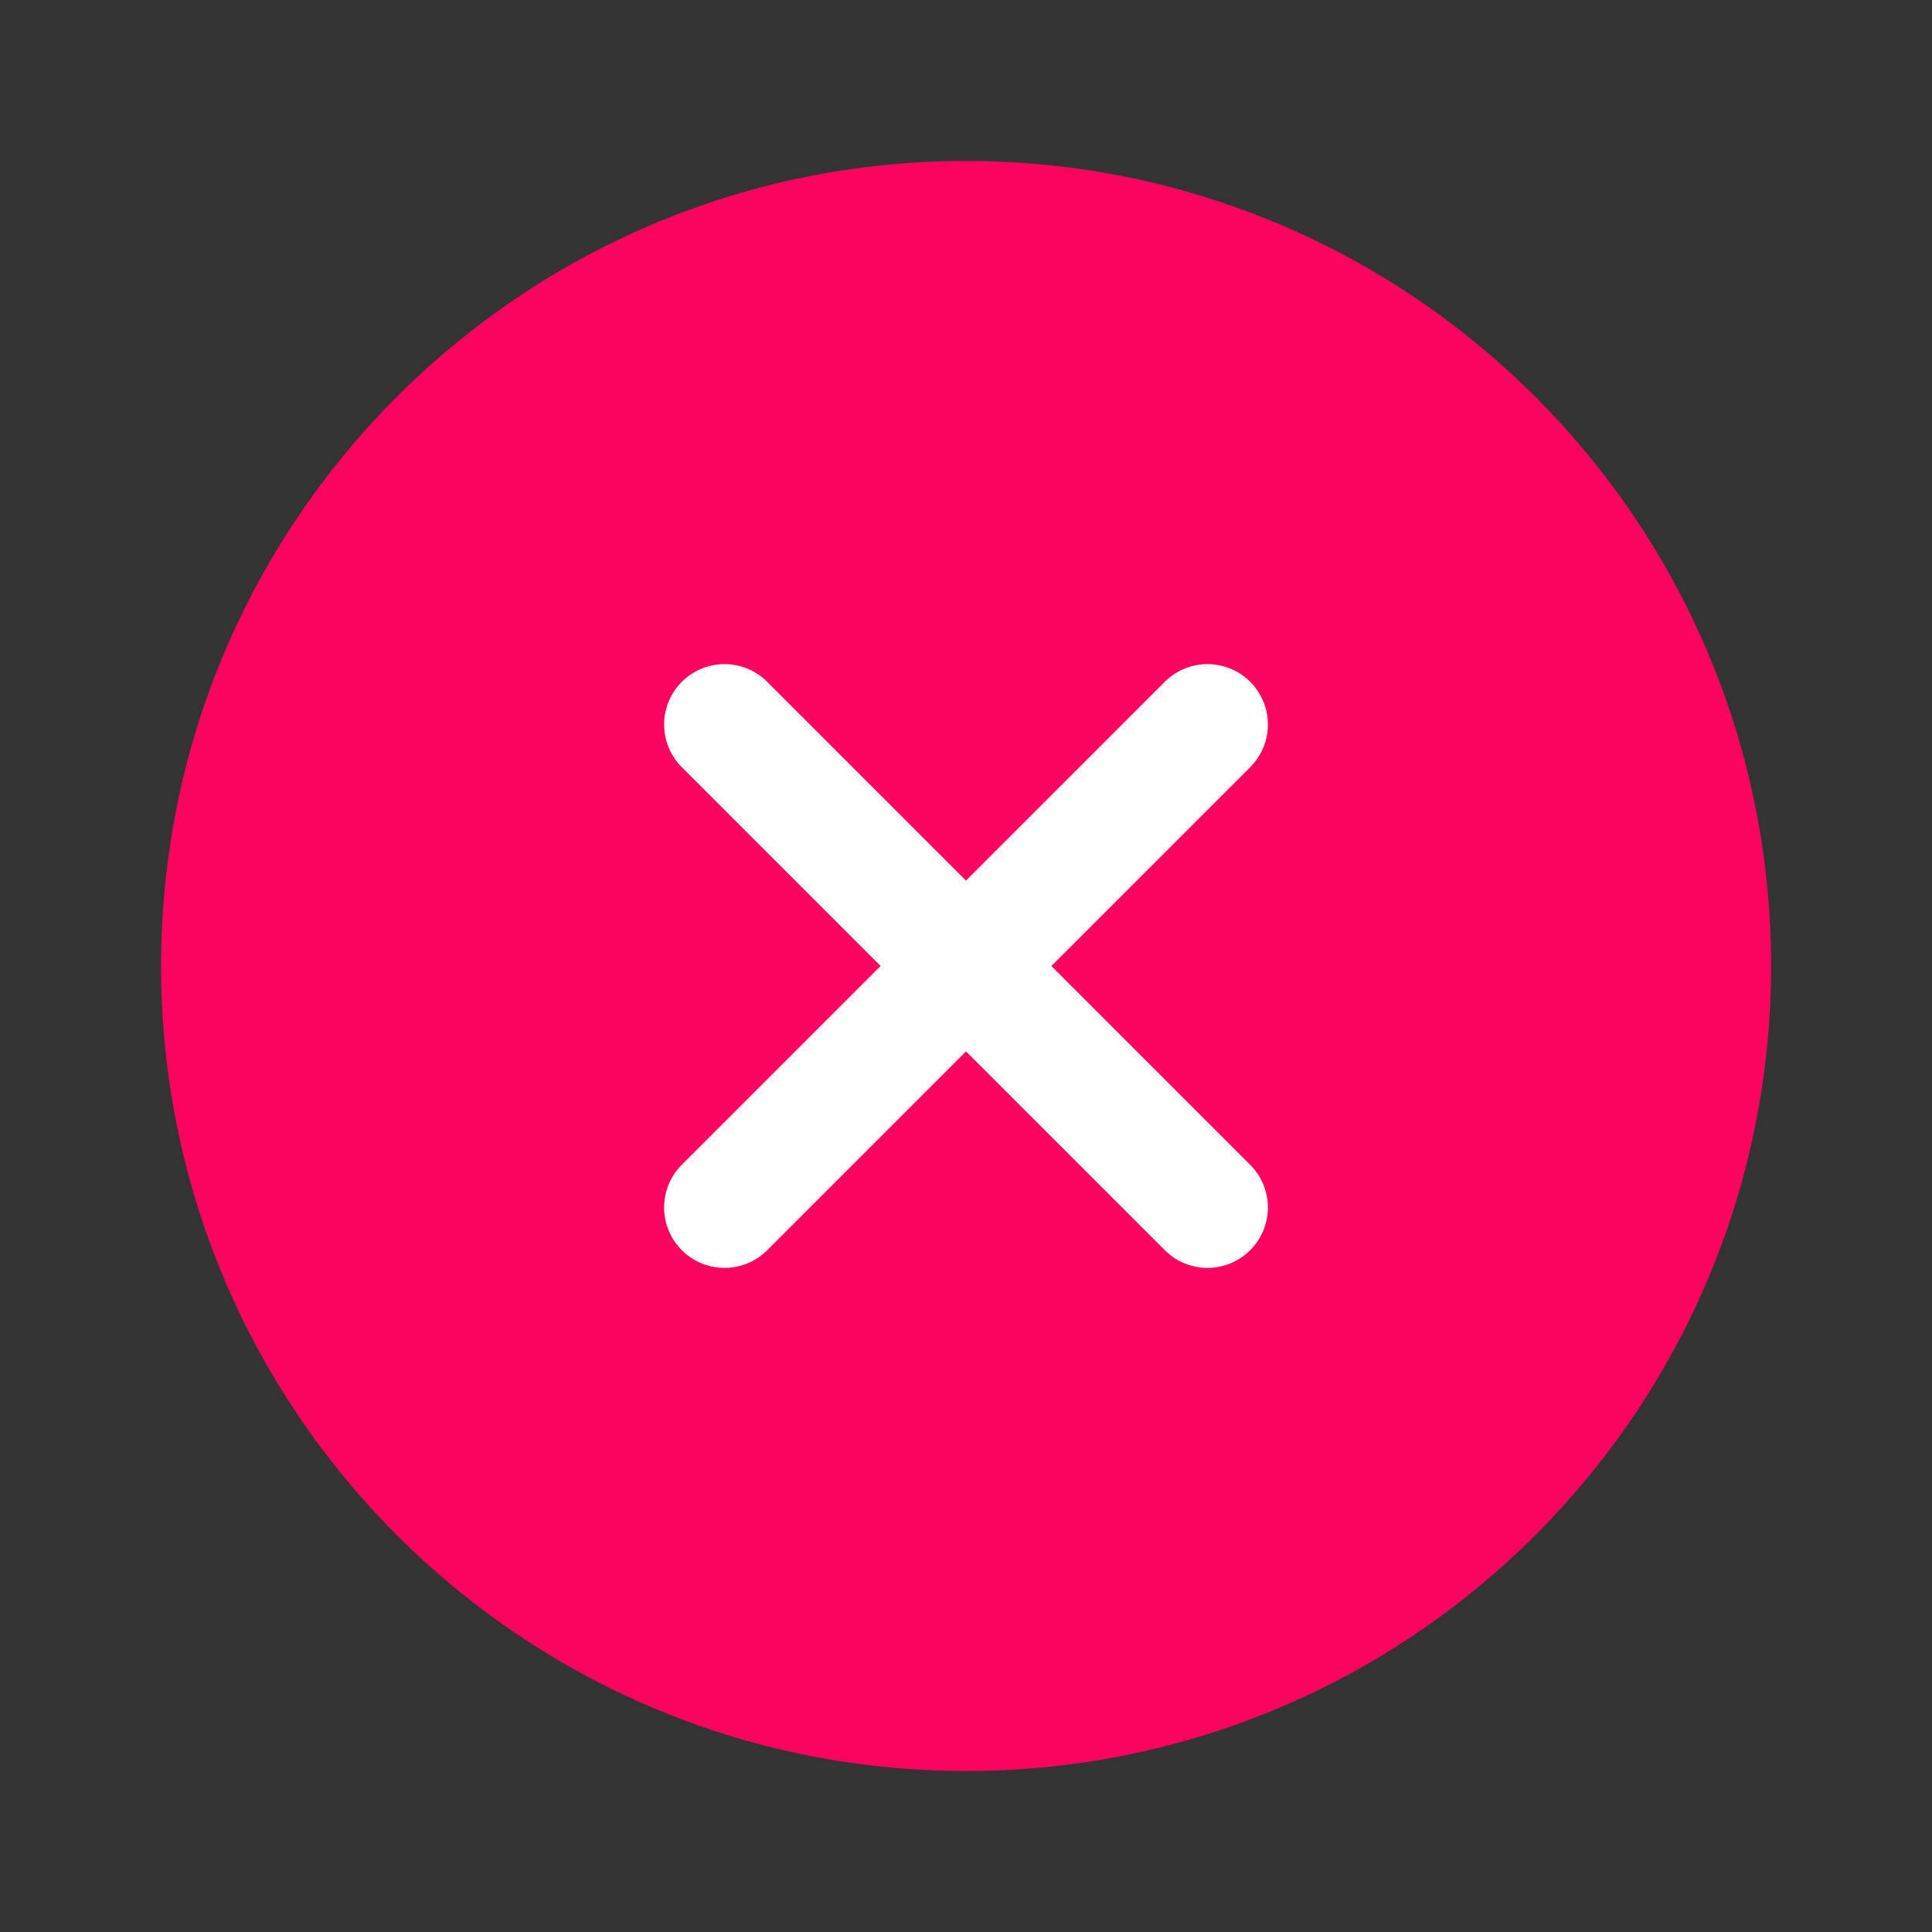 <svg xmlns="http://www.w3.org/2000/svg" width="32" height="32" viewBox="0 0 32 32" fill="none"><rect x="0" y="0" width="32" height="32" fill="#333333" stroke="none"/><g clip-path="url(#clip0_237_4877)"><path d="M16.001 29.333C23.365 29.333 29.335 23.363 29.335 15.999C29.335 8.636 23.365 2.666 16.001 2.666C8.638 2.666 2.668 8.636 2.668 15.999C2.668 23.363 8.638 29.333 16.001 29.333Z" fill="#FB0460"></path><path d="M20 12L12 20" stroke="white" stroke-width="2" stroke-linecap="round" stroke-linejoin="round"></path><path d="M12 12L20 20" stroke="white" stroke-width="2" stroke-linecap="round" stroke-linejoin="round"></path></g><defs><clipPath id="clip0_237_4877"><rect width="32" height="32" fill="white"></rect></clipPath></defs></svg>